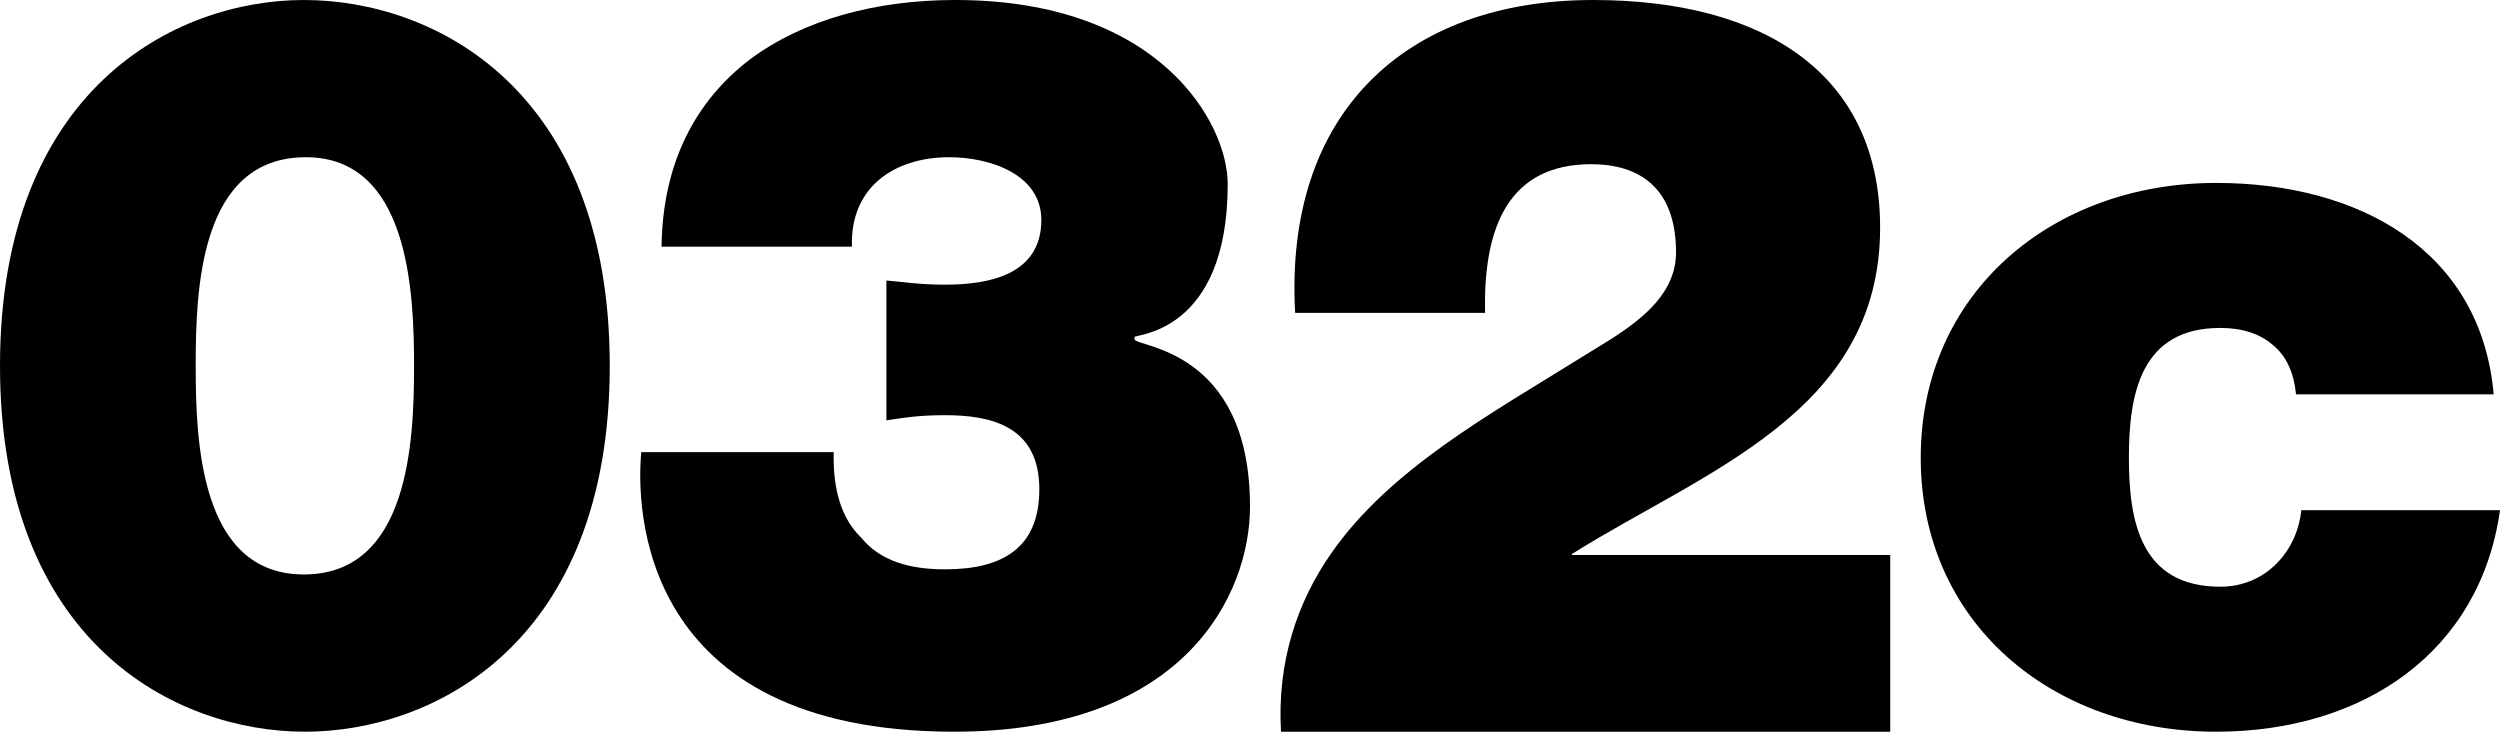 <svg class="" width="82px" height="24px" viewBox="0 0 82 24" xmlns="http://www.w3.org/2000/svg"><g stroke="none" stroke-width="1" fill="none" fill-rule="evenodd"><g transform="translate(-679, -20)" fill="#000"><g id="032_Logo_Black-Copy-2" transform="translate(679.091, 19.56)"><path d="M9.875,0.44 C14.166,0.44 19.909,3.372 19.909,12.44 C19.909,21.508 14.166,24.44 9.909,24.44 C5.652,24.44 -0.091,21.508 -0.091,12.44 C-0.091,3.372 5.652,0.44 9.875,0.44 M9.875,19.282 C13.321,19.282 13.49,14.934 13.49,12.44 C13.49,10.013 13.321,5.597 9.943,5.597 C6.463,5.597 6.328,9.912 6.328,12.44 C6.328,14.901 6.463,19.282 9.875,19.282"></path><path d="M21.608,8.53 C21.641,5.766 22.737,3.743 24.498,2.395 C26.258,1.08 28.65,0.44 31.242,0.44 C37.953,0.44 40.178,4.485 40.178,6.473 C40.178,11.395 37.122,11.395 37.122,11.496 L37.122,11.564 C37.122,11.833 40.909,11.833 40.909,17.058 C40.909,19.923 38.783,24.44 31.208,24.44 C20.811,24.44 20.777,17.025 20.943,15.271 L27.255,15.271 C27.222,16.519 27.521,17.463 28.152,18.07 C28.784,18.845 29.747,19.114 30.91,19.114 C32.803,19.114 33.999,18.407 33.999,16.485 C33.999,14.429 32.438,14.058 30.91,14.058 C29.946,14.058 29.481,14.159 28.983,14.227 L28.983,9.642 C29.481,9.676 30.013,9.777 30.91,9.777 C32.305,9.777 34.065,9.474 34.065,7.654 C34.065,6.17 32.405,5.597 31.043,5.597 C29.249,5.597 27.787,6.575 27.853,8.53 L21.608,8.53 Z"></path><path d="M42.39,10.701 C42.025,4.189 45.969,0.44 52.166,0.44 C57.767,0.44 61.577,2.86 61.577,7.906 C61.577,13.974 55.811,15.883 51.47,18.61 L51.47,18.644 L61.909,18.644 L61.909,24.44 L41.926,24.44 C41.793,22.156 42.456,20.179 43.583,18.576 C45.505,15.815 48.819,14.008 51.769,12.167 C52.961,11.417 54.883,10.462 54.883,8.724 C54.883,6.576 53.657,5.826 52.1,5.826 C49.448,5.826 48.554,7.804 48.62,10.701 L42.39,10.701 Z"></path><path d="M75.219,13.375 C75.151,12.682 74.909,12.121 74.46,11.757 C74.047,11.394 73.461,11.196 72.737,11.196 C70.116,11.196 69.737,13.375 69.737,15.457 C69.737,17.537 70.116,19.684 72.737,19.684 C74.22,19.684 75.254,18.528 75.392,17.174 L81.909,17.174 C81.254,21.831 77.427,24.44 72.598,24.44 C67.22,24.44 62.909,20.873 62.909,15.457 C62.909,10.04 67.22,6.44 72.598,6.44 C77.289,6.44 81.288,8.653 81.702,13.375 L75.219,13.375 Z"></path></g></g></g></svg>